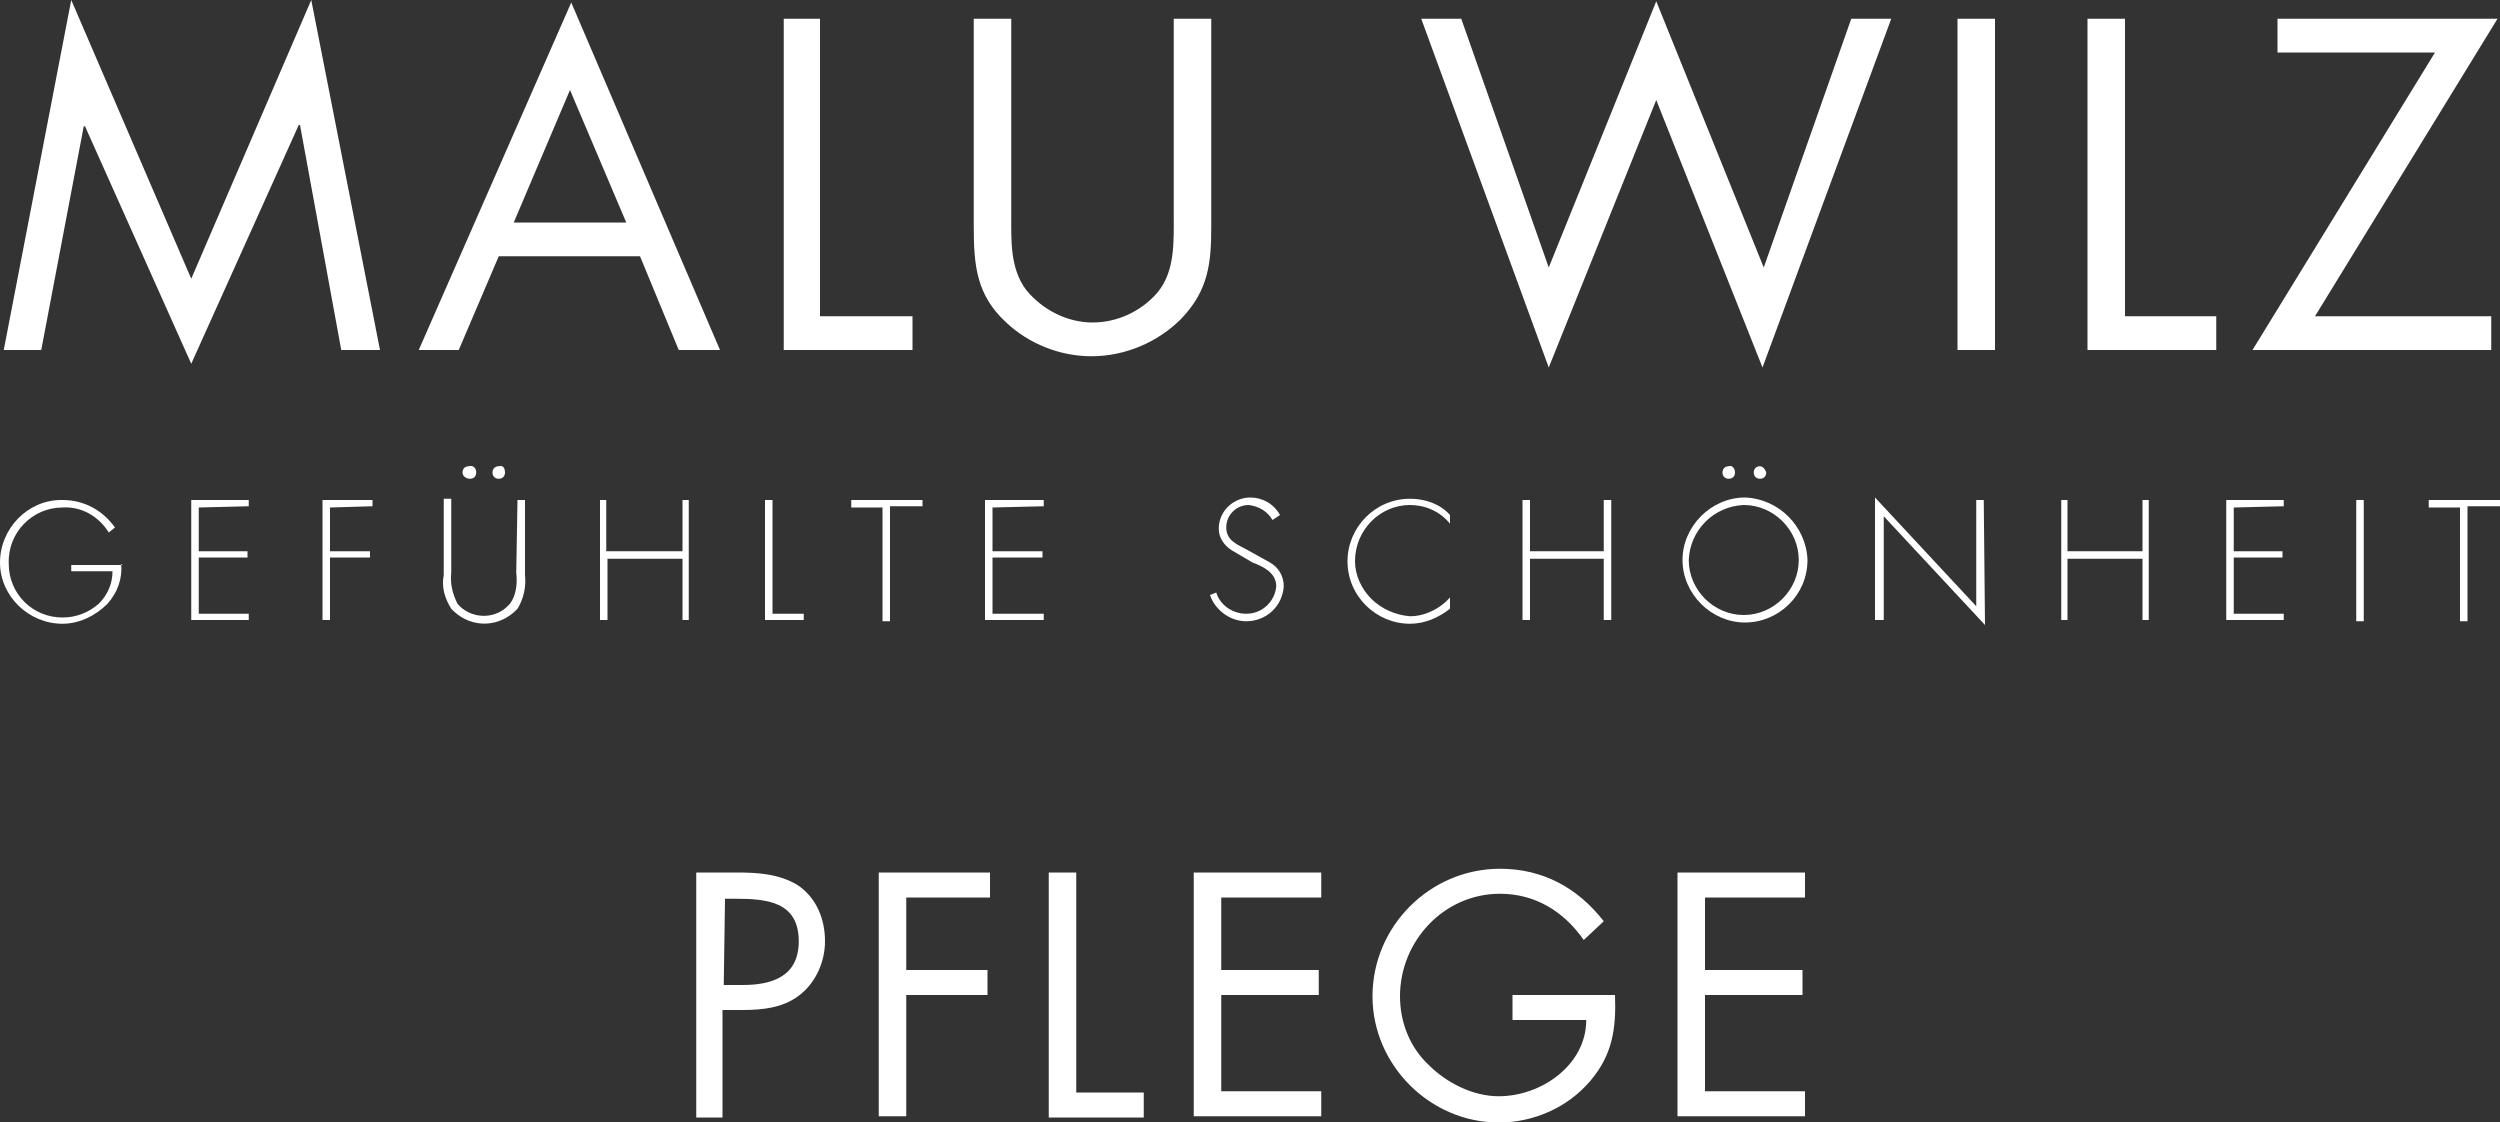 <?xml version="1.0" encoding="utf-8"?>
<!-- Generator: Adobe Illustrator 23.0.1, SVG Export Plug-In . SVG Version: 6.00 Build 0)  -->
<svg version="1.1" id="Ebene_1" xmlns="http://www.w3.org/2000/svg" xmlns:xlink="http://www.w3.org/1999/xlink" x="0px" y="0px"
	 viewBox="0 0 200 89.8" style="enable-background:new 0 0 200 89.8;" xml:space="preserve">
<rect x="0" y="0" width="200" height="89.8" fill="#333333" stroke="none"/>
<style type="text/css">
	.st0{enable-background:new    ;}
	.st1{fill:#FFFFFF;}
</style>
<title>logo_malu-wilz_40grey</title>
<g class="st0">
	<path class="st1" d="M57.9,89.4h-2.2V69.8h3.2c1.7,0,3.4,0.1,4.9,1c1.5,1,2.2,2.7,2.2,4.5c0,1.6-0.7,3.2-1.9,4.2
		c-1.3,1.1-3,1.3-4.7,1.3h-1.6v8.6H57.9z M57.9,78.8h1.5c2.4,0,4.5-0.7,4.5-3.5c0-3.2-2.6-3.4-5.1-3.4H58L57.9,78.8L57.9,78.8z
		 M72.5,71.8v5.8H79v2h-6.5v9.7h-2.2V69.8h8.9v2C79.2,71.8,72.5,71.8,72.5,71.8z M86.1,87.4h5.4v2h-7.6V69.8h2.2V87.4z M95.5,69.8
		h10.2v2h-8v5.8h7.8v2h-7.8v7.7h8v2H95.5V69.8z M129.2,79.6c0.1,2.7-0.2,4.8-2,6.9s-4.5,3.3-7.3,3.3c-5.5,0-10.1-4.6-10.1-10.1
		c0-5.6,4.6-10.2,10.2-10.2c3.4,0,6.2,1.5,8.3,4.2l-1.6,1.5c-1.6-2.3-3.9-3.7-6.7-3.7c-4.5,0-8,3.8-8,8.2c0,2.1,0.8,4.1,2.3,5.5
		c1.4,1.4,3.5,2.5,5.6,2.5c3.4,0,7-2.5,7-6.1H121v-2C121,79.6,129.2,79.6,129.2,79.6z M134.2,69.8h10.2v2h-8v5.8h7.8v2h-7.8v7.7h8v2
		h-10.2V69.8z"/>
</g>
<g id="Gruppe_23_1_">
	<path id="Pfad_92_1_" class="st1" d="M9.7,45.1c0.1,1.2-0.3,2.3-1.1,3.2c-1,1-2.3,1.6-3.6,1.6c-2.7,0-5-2.2-5-4.9s2.2-5,4.9-5l0,0
		H5c1.7,0,3.2,0.8,4.2,2.2l-0.5,0.4c-0.8-1.3-2.2-2.1-3.7-2c-2.4,0-4.4,2-4.3,4.5c0,2.4,1.9,4.3,4.3,4.3c1.1,0,2.1-0.4,2.9-1.1
		C8.6,47.6,9,46.7,9,45.7H5.7v-0.5h4.1L9.7,45.1z"/>
	<path id="Pfad_93_1_" class="st1" d="M15.9,40.6v3.5h3.9v0.5h-3.9v4.5h4v0.5h-4.6V40h4.6v0.5L15.9,40.6z"/>
	<path id="Pfad_94_1_" class="st1" d="M26.4,40.6v3.5h3.2v0.5h-3.2v5h-0.6V40h4v0.5L26.4,40.6L26.4,40.6z"/>
	<path id="Pfad_95_1_" class="st1" d="M41.4,40H42v6c0.1,0.9-0.1,1.9-0.6,2.7c-1.4,1.5-3.6,1.6-5.1,0.2l-0.2-0.2
		c-0.5-0.8-0.8-1.7-0.6-2.7v-6.1h0.6v5.9c-0.1,0.9,0.1,1.7,0.5,2.5c1,1.2,2.9,1.3,4,0.2c0.1-0.1,0.2-0.2,0.2-0.2
		c0.5-0.7,0.6-1.6,0.5-2.5L41.4,40z M38.1,37.8c0,0.3-0.2,0.5-0.5,0.5S37,38.1,37,37.8s0.2-0.5,0.5-0.5
		C37.8,37.2,38.1,37.4,38.1,37.8L38.1,37.8 M40.4,37.8c0,0.3-0.2,0.5-0.5,0.5s-0.5-0.2-0.5-0.5s0.2-0.5,0.5-0.5
		C40.2,37.2,40.4,37.4,40.4,37.8L40.4,37.8"/>
	<path id="Pfad_96_1_" class="st1" d="M54.6,44.1V40h0.5v9.6h-0.5v-4.9h-6v4.9H48V40h0.5v4.1H54.6z"/>
	<path id="Pfad_97_1_" class="st1" d="M61.8,49.1h2.5v0.5h-3.1V40h0.6L61.8,49.1z"/>
	<path id="Pfad_98_1_" class="st1" d="M71.2,49.7h-0.6v-9.1h-2.5V40h5.7v0.5h-2.6V49.7z"/>
	<path id="Pfad_99_1_" class="st1" d="M79.4,40.6v3.5h4v0.5h-4v4.5h4.1v0.5h-4.7V40h4.7v0.5L79.4,40.6z"/>
	<path id="Pfad_100_1_" class="st1" d="M101.8,41.6c-0.4-0.7-1.1-1.1-1.9-1.2c-1,0-1.8,0.8-1.8,1.8l0,0l0,0c0,1.1,1,1.4,1.7,1.8
		l1.8,1c0.7,0.4,1.1,1.1,1.1,1.9c-0.1,1.6-1.4,2.8-3,2.8c-1.3,0-2.5-0.9-2.9-2.1l0.5-0.2c0.3,1,1.3,1.7,2.4,1.7c1.3,0,2.3-1,2.4-2.2
		l0,0l0,0c0-1.1-1.1-1.6-1.9-1.9l-1.7-1c-0.6-0.4-1-1-1-1.7c0-1.3,1-2.4,2.4-2.5h0.1c1,0,1.9,0.5,2.4,1.4L101.8,41.6z"/>
	<path id="Pfad_101_1_" class="st1" d="M116,41.9c-0.8-1-2-1.5-3.2-1.5c-2.4,0-4.4,2-4.4,4.5l0,0c0,1.1,0.5,2.2,1.3,3
		s1.9,1.3,3.1,1.4c1.2,0,2.4-0.6,3.2-1.5v0.9c-0.9,0.7-2,1.2-3.2,1.2c-2.7,0-5-2.2-5-5c0-2.7,2.2-5,5-5l0,0c1.2,0,2.4,0.4,3.2,1.3
		V41.9z"/>
	<path id="Pfad_102_1_" class="st1" d="M128.3,44.1V40h0.6v9.6h-0.6v-4.9h-5.9v4.9h-0.6V40h0.6v4.1H128.3z"/>
	<path id="Pfad_103_1_" class="st1" d="M144.6,44.8c0,2.8-2.3,5-5,5s-5-2.3-5-5s2.3-5,5-5l0,0C142.3,39.9,144.5,42.1,144.6,44.8
		 M135.1,44.8c0,2.4,2,4.4,4.4,4.4s4.4-2,4.4-4.4s-2-4.4-4.4-4.4C137.1,40.5,135.2,42.4,135.1,44.8z M138.8,37.8
		c0,0.3-0.2,0.5-0.5,0.5s-0.5-0.2-0.5-0.5s0.2-0.5,0.5-0.5C138.5,37.2,138.8,37.4,138.8,37.8L138.8,37.8 M141.3,37.8
		c0,0.3-0.2,0.5-0.5,0.5s-0.5-0.2-0.5-0.5s0.2-0.5,0.5-0.5l0,0C141,37.3,141.2,37.5,141.3,37.8"/>
	<path id="Pfad_104_1_" class="st1" d="M158.8,50l-8.1-8.7v8.3H150v-9.8l8.1,8.7V40h0.6L158.8,50L158.8,50z"/>
	<path id="Pfad_105_1_" class="st1" d="M171.4,44.1V40h0.5v9.6h-0.5v-4.9h-6v4.9h-0.5V40h0.5v4.1H171.4z"/>
	<path id="Pfad_106_1_" class="st1" d="M178.7,40.6v3.5h3.9v0.5h-3.9v4.5h4v0.5h-4.6V40h4.6v0.5L178.7,40.6z"/>
	<path id="Rechteck_31_1_" class="st1" d="M188.5,40h0.6v9.7h-0.6V40z"/>
	<path id="Pfad_107_1_" class="st1" d="M197.4,49.7h-0.6v-9.1h-2.5V40h5.7v0.5h-2.6L197.4,49.7z"/>
	<path id="Pfad_108_1_" class="st1" d="M5.7,0l9.6,22.3L24.9,0l5.5,28h-3.1L24,10h-0.1l-8.6,19.1l-8.5-19H6.7L3.3,28h-3L5.7,0z"/>
	<path id="Pfad_109_1_" class="st1" d="M39.9,20.5L36.7,28h-3.2L45.7,0.2L57.6,28h-3.3l-3.1-7.5H39.9z M45.6,7.2l-4.5,10.6h9
		L45.6,7.2z"/>
	<path id="Pfad_110_1_" class="st1" d="M65.6,25.3H73V28H62.7V1.5h2.9V25.3z"/>
	<path id="Pfad_111_1_" class="st1" d="M80.9,17.3c0,1.9-0.1,4.2,1.2,5.9c1.3,1.6,3.3,2.6,5.3,2.6s3.9-0.9,5.2-2.4
		c1.4-1.7,1.3-4,1.3-6.1V1.5h3v16.6c0,2.9-0.2,5.1-2.4,7.4c-1.9,1.9-4.5,3-7.2,3c-2.5,0-5-1-6.8-2.7c-2.4-2.2-2.6-4.6-2.6-7.7V1.5h3
		V17.3L80.9,17.3z"/>
	<path id="Pfad_112_1_" class="st1" d="M123.9,21.4l8.6-21.3l8.6,21.3l7-19.9h3.2L141,29.4L132.5,8l-8.6,21.4L113.7,1.5h3.2
		L123.9,21.4z"/>
	<path id="Rechteck_32_1_" class="st1" d="M156.6,1.5h3V28h-3V1.5z"/>
	<path id="Pfad_113_1_" class="st1" d="M170,25.3h7.3V28H167V1.5h3V25.3z"/>
	<path id="Pfad_114_1_" class="st1" d="M199.3,25.3V28h-19.1l14.6-23.8h-12.6V1.5h17.6l-14.6,23.8H199.3z"/>
</g>
</svg>
